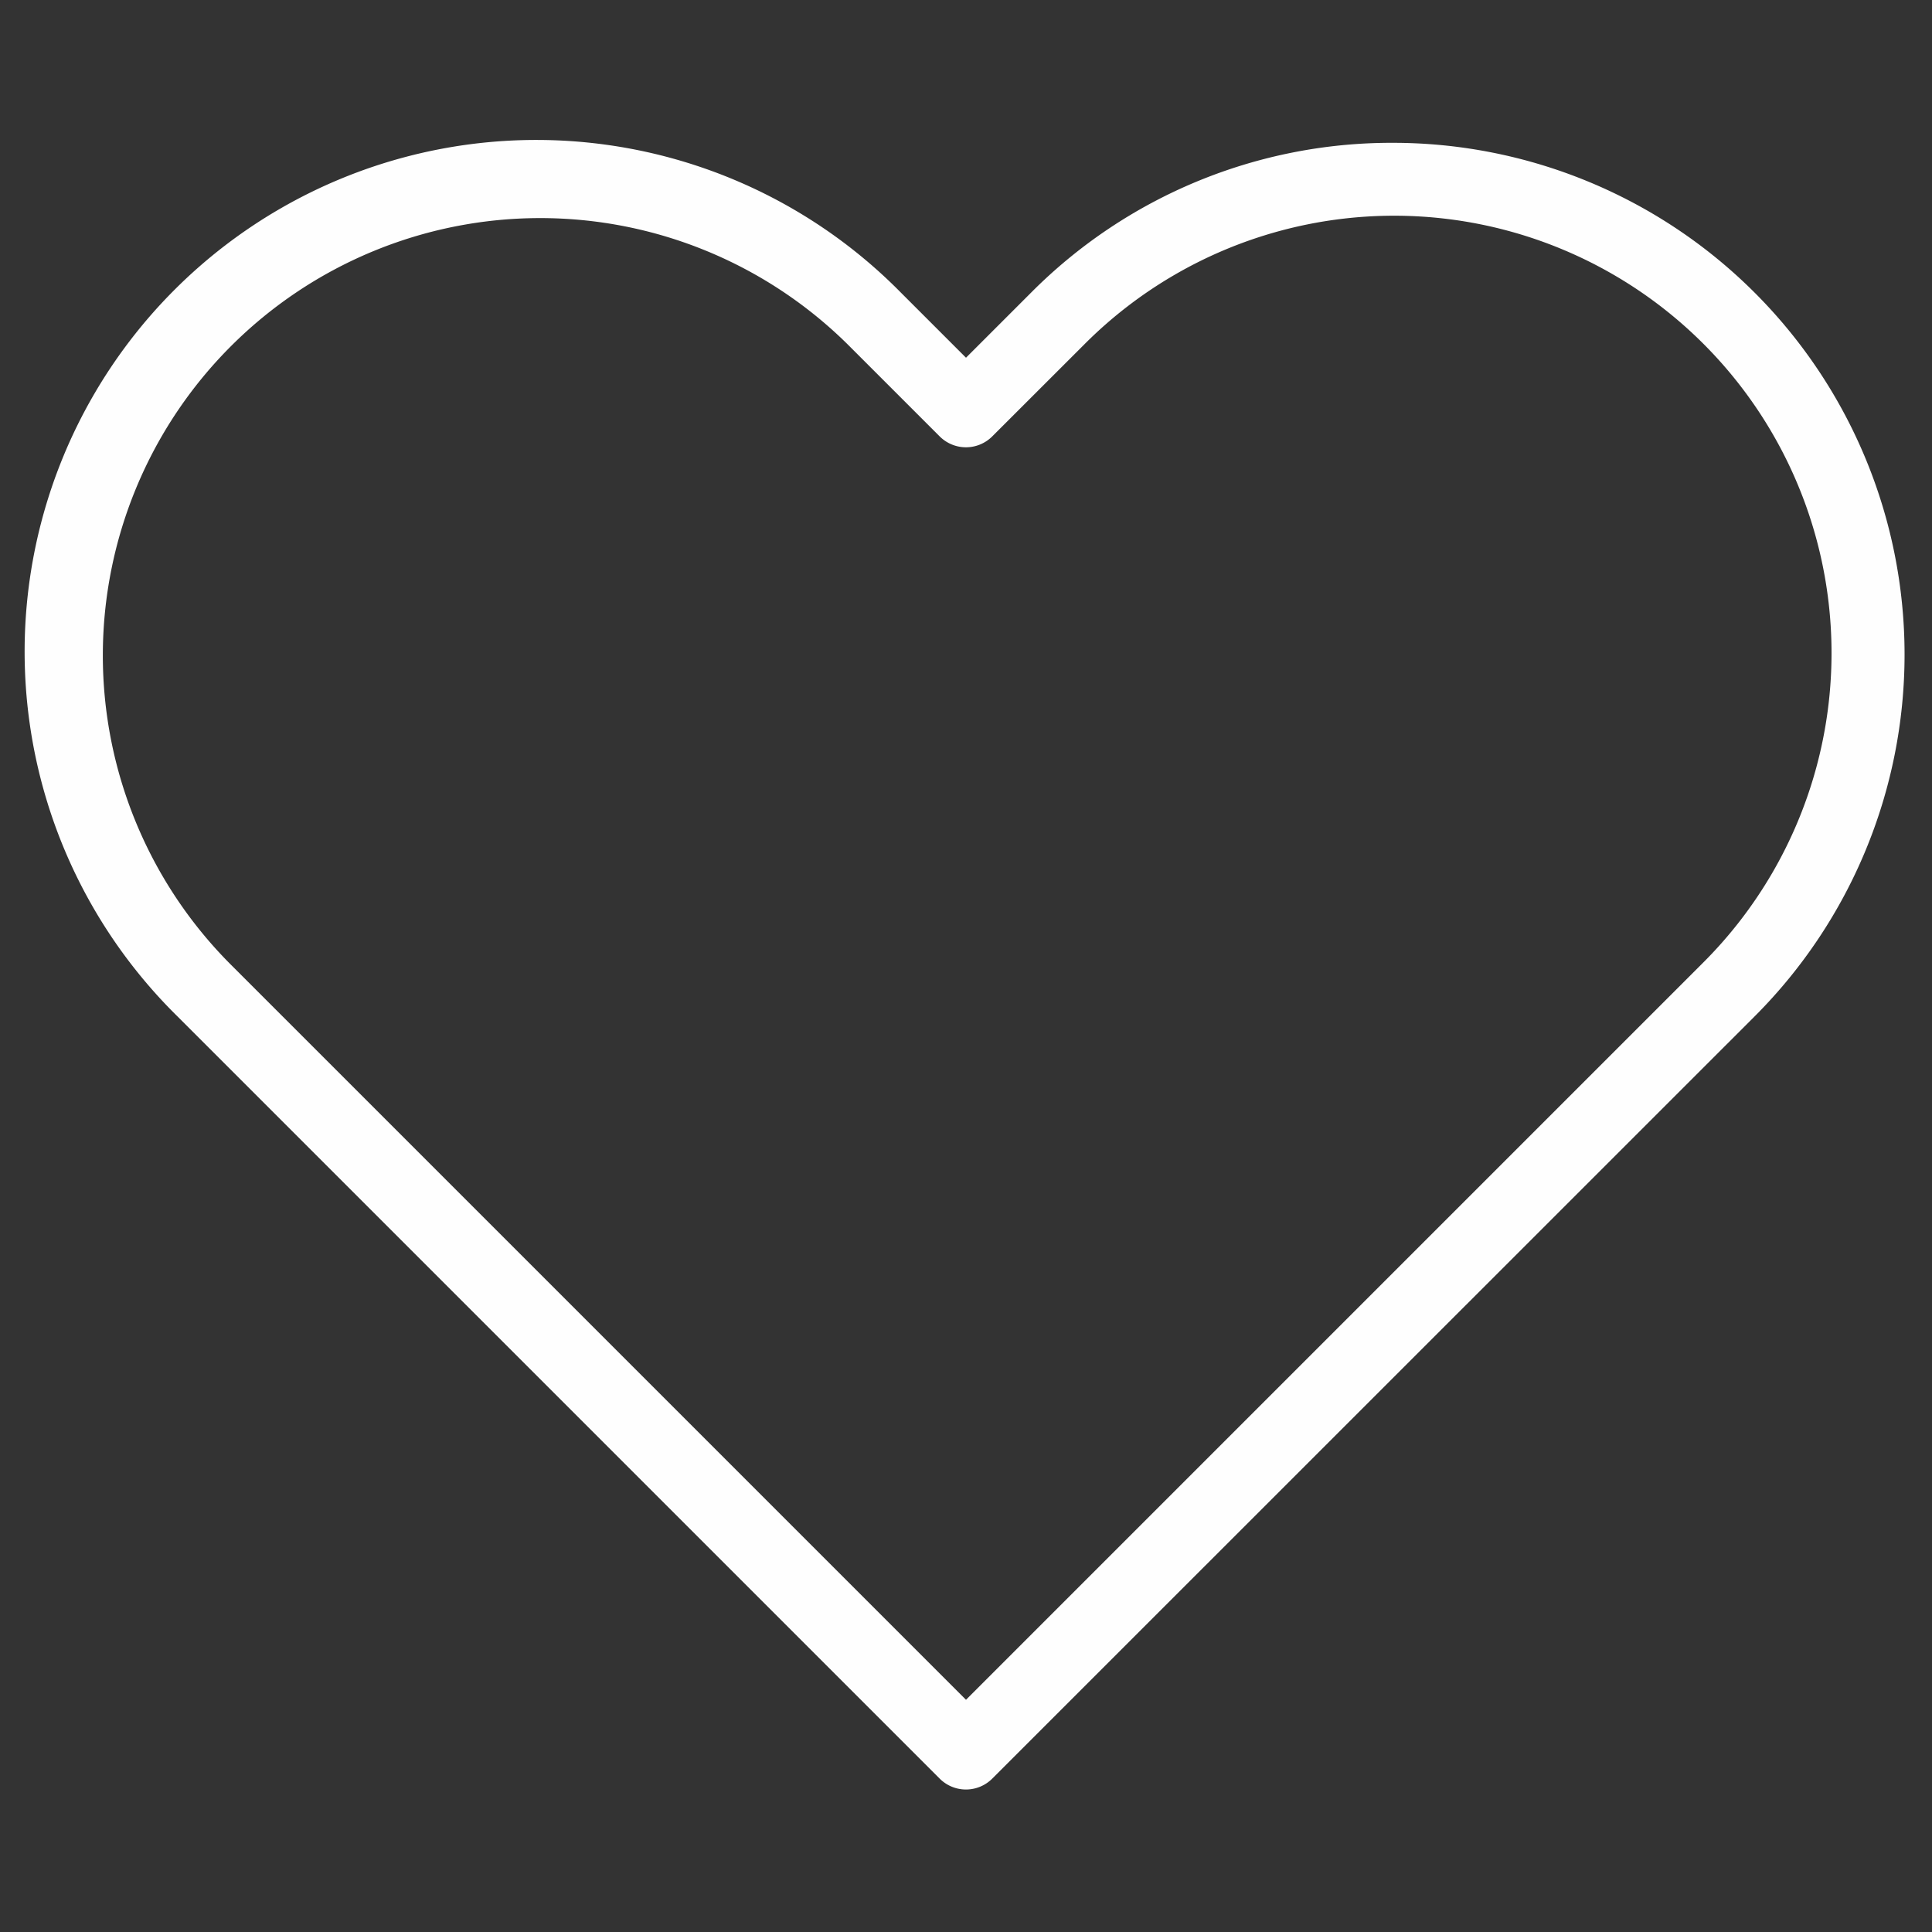 <svg xmlns="http://www.w3.org/2000/svg" width="26" height="26" viewBox="0 0 26 26"><rect x="0" y="0" width="26" height="26" fill="#333333" stroke="none"/><defs><style>.a{fill:none;}.b{fill:#fefefe;}</style></defs><g transform="translate(-1300.5 -26.604)"><rect class="a" width="26" height="26" transform="translate(1300.5 26.604)"/><path class="b" d="M20.2,4a6.886,6.886,0,0,1,4.869,11.755L14.808,26.014a.5.5,0,0,1-.707,0L3.84,15.753a6.886,6.886,0,1,1,9.738-9.738l.877.877.877-.877A6.839,6.839,0,0,1,20.2,4ZM14.455,24.953l9.908-9.908a5.886,5.886,0,1,0-8.324-8.324l-1.231,1.23a.5.5,0,0,1-.707,0l-1.23-1.23a5.886,5.886,0,0,0-8.324,8.324Z" transform="translate(1299.045 24.526)"/></g></svg>